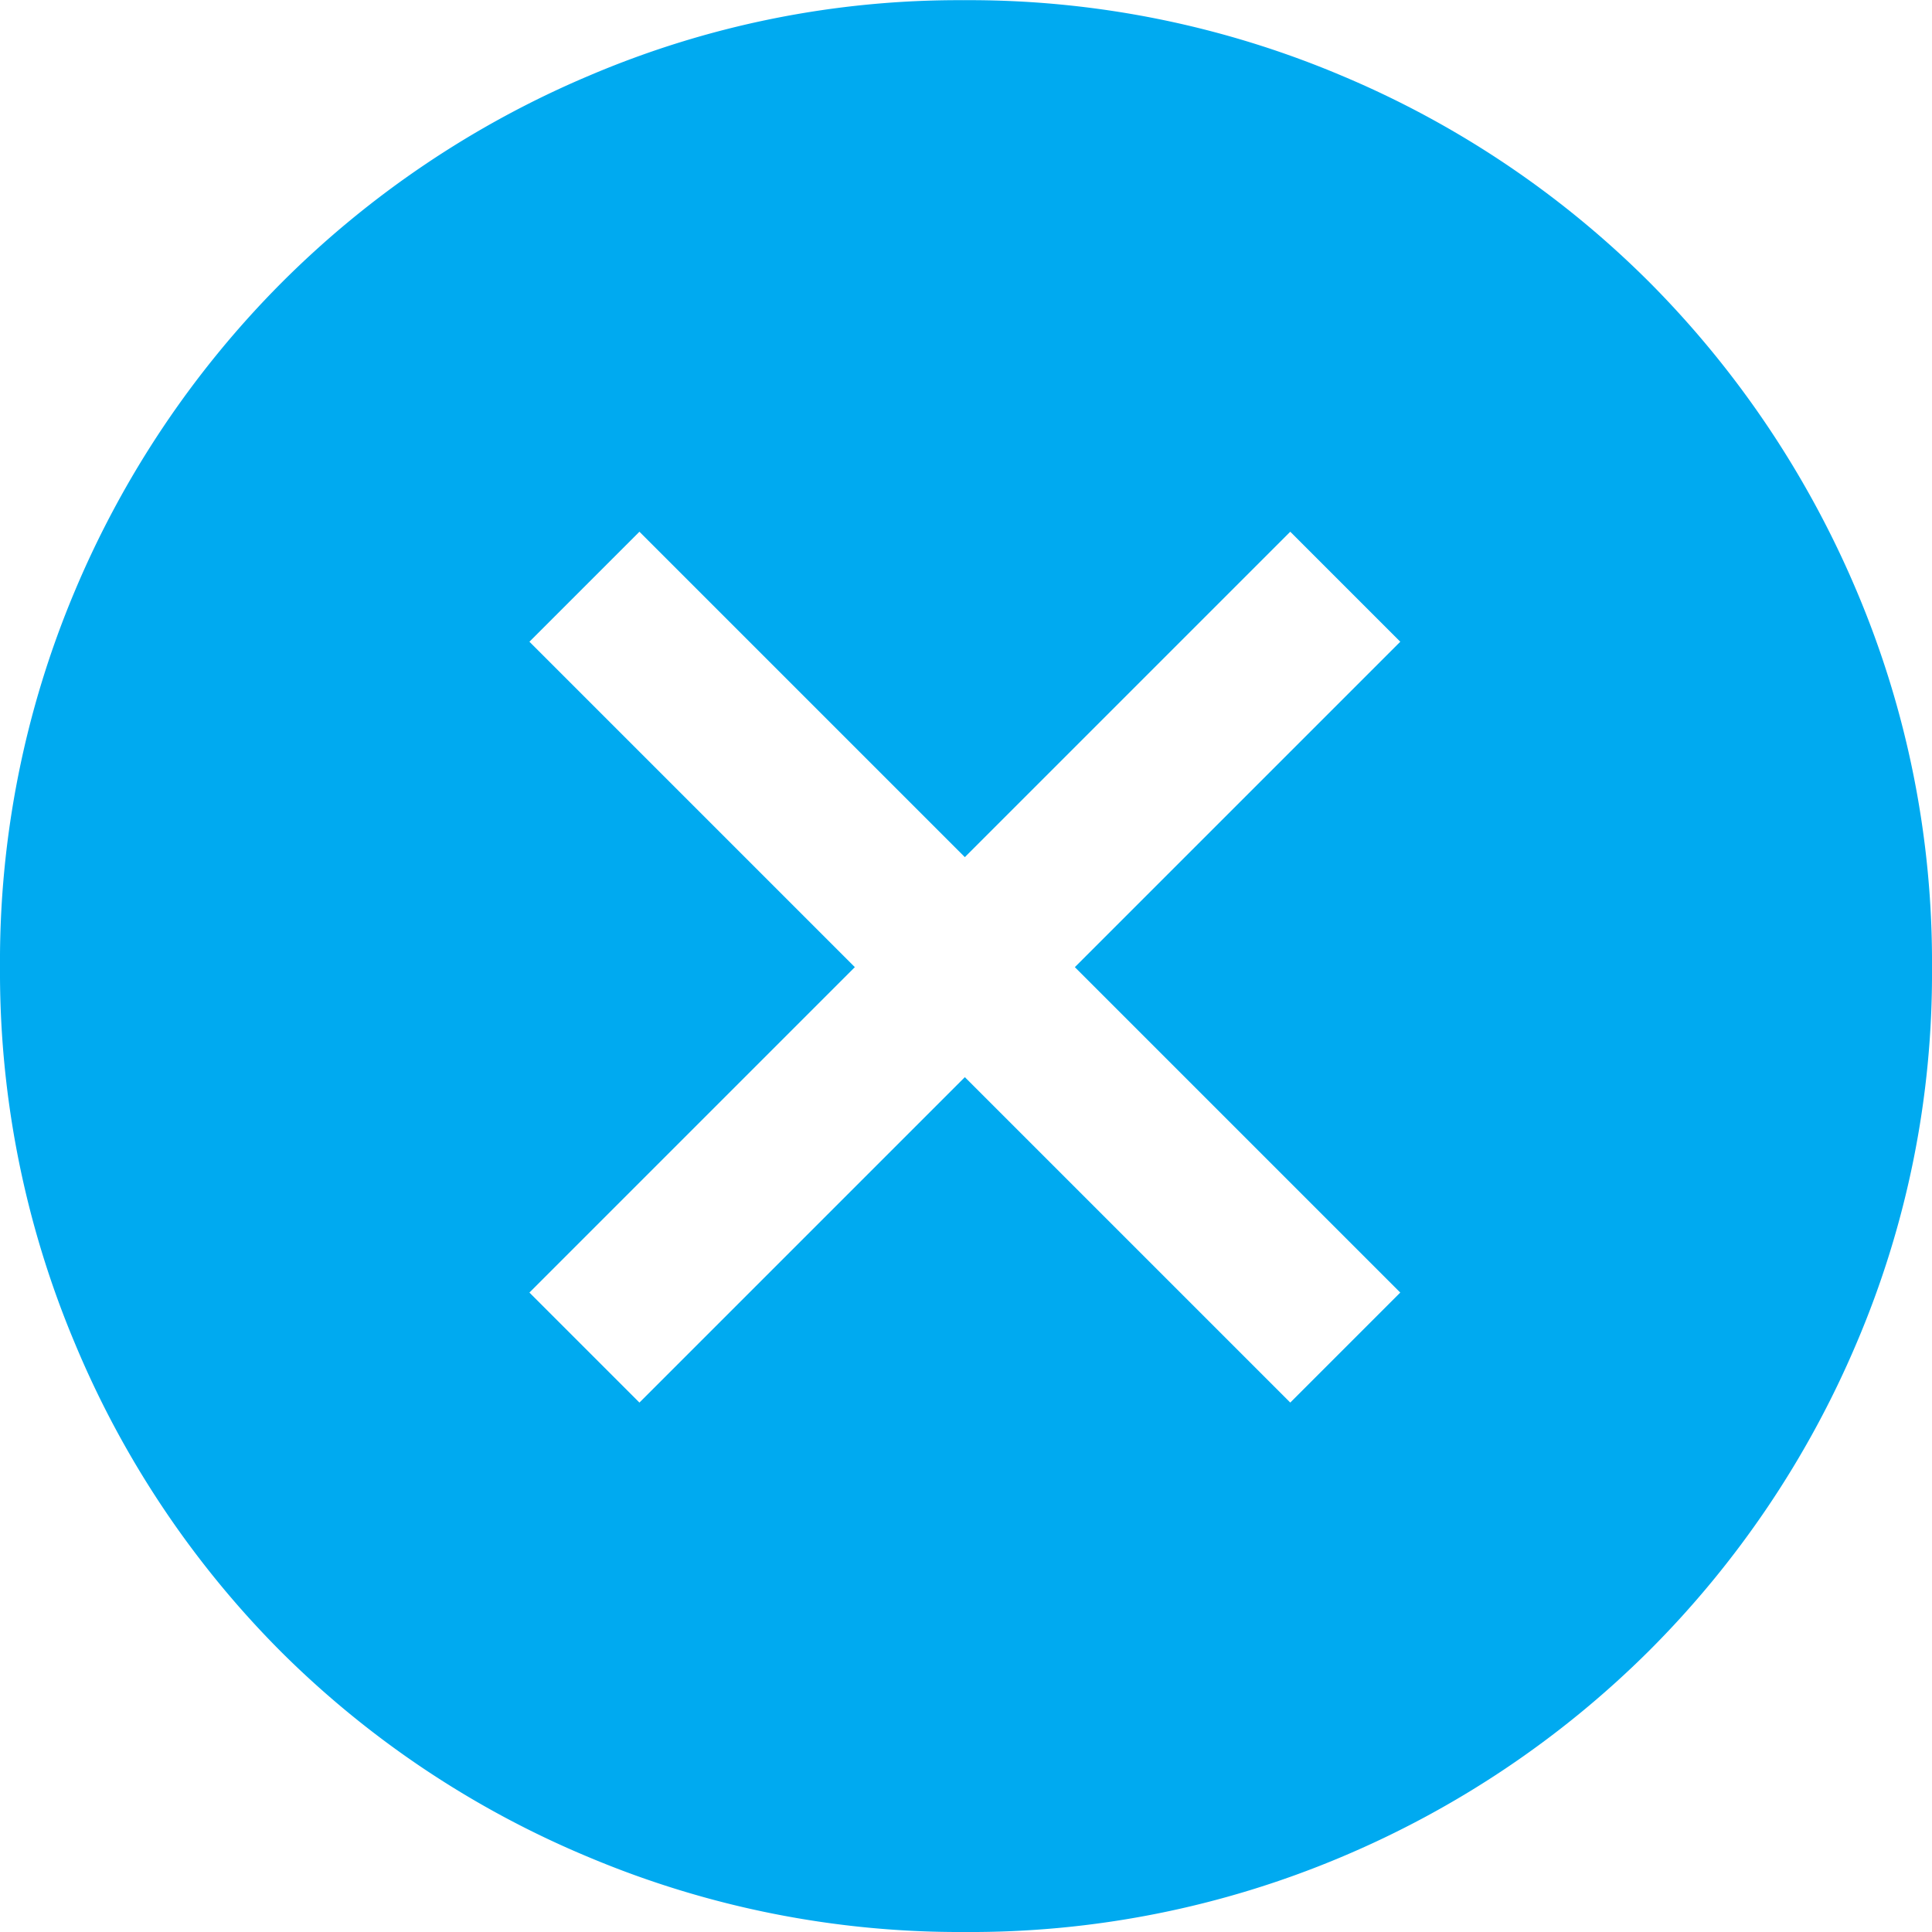 <svg xmlns="http://www.w3.org/2000/svg" width="32" height="32" viewBox="0 0 32 32">
  <path id="cancel_24dp_00AAF0_FILL1_wght700_GRAD200_opsz48" d="M69.591-878.769l5.39-5.39,5.39,5.39,1.822-1.822-5.39-5.39,5.39-5.39-1.822-1.822-5.39,5.39-5.39-5.39-1.822,1.822,5.39,5.39-5.39,5.39ZM74.969-870a15.826,15.826,0,0,1-6.212-1.237,15.857,15.857,0,0,1-5.108-3.411,15.856,15.856,0,0,1-3.411-5.108A15.842,15.842,0,0,1,59-885.976a15.78,15.78,0,0,1,1.24-6.236,16.047,16.047,0,0,1,3.418-5.1,16,16,0,0,1,5.1-3.435,15.6,15.6,0,0,1,6.2-1.25,15.827,15.827,0,0,1,6.257,1.247,15.934,15.934,0,0,1,5.108,3.428,16.159,16.159,0,0,1,3.427,5.106A15.735,15.735,0,0,1,91-885.961a15.588,15.588,0,0,1-1.25,6.208,16.036,16.036,0,0,1-3.435,5.094,16.043,16.043,0,0,1-5.1,3.418A15.8,15.8,0,0,1,74.969-870Z" transform="translate(-59 902)" fill="#00aaf0"/>
</svg>
